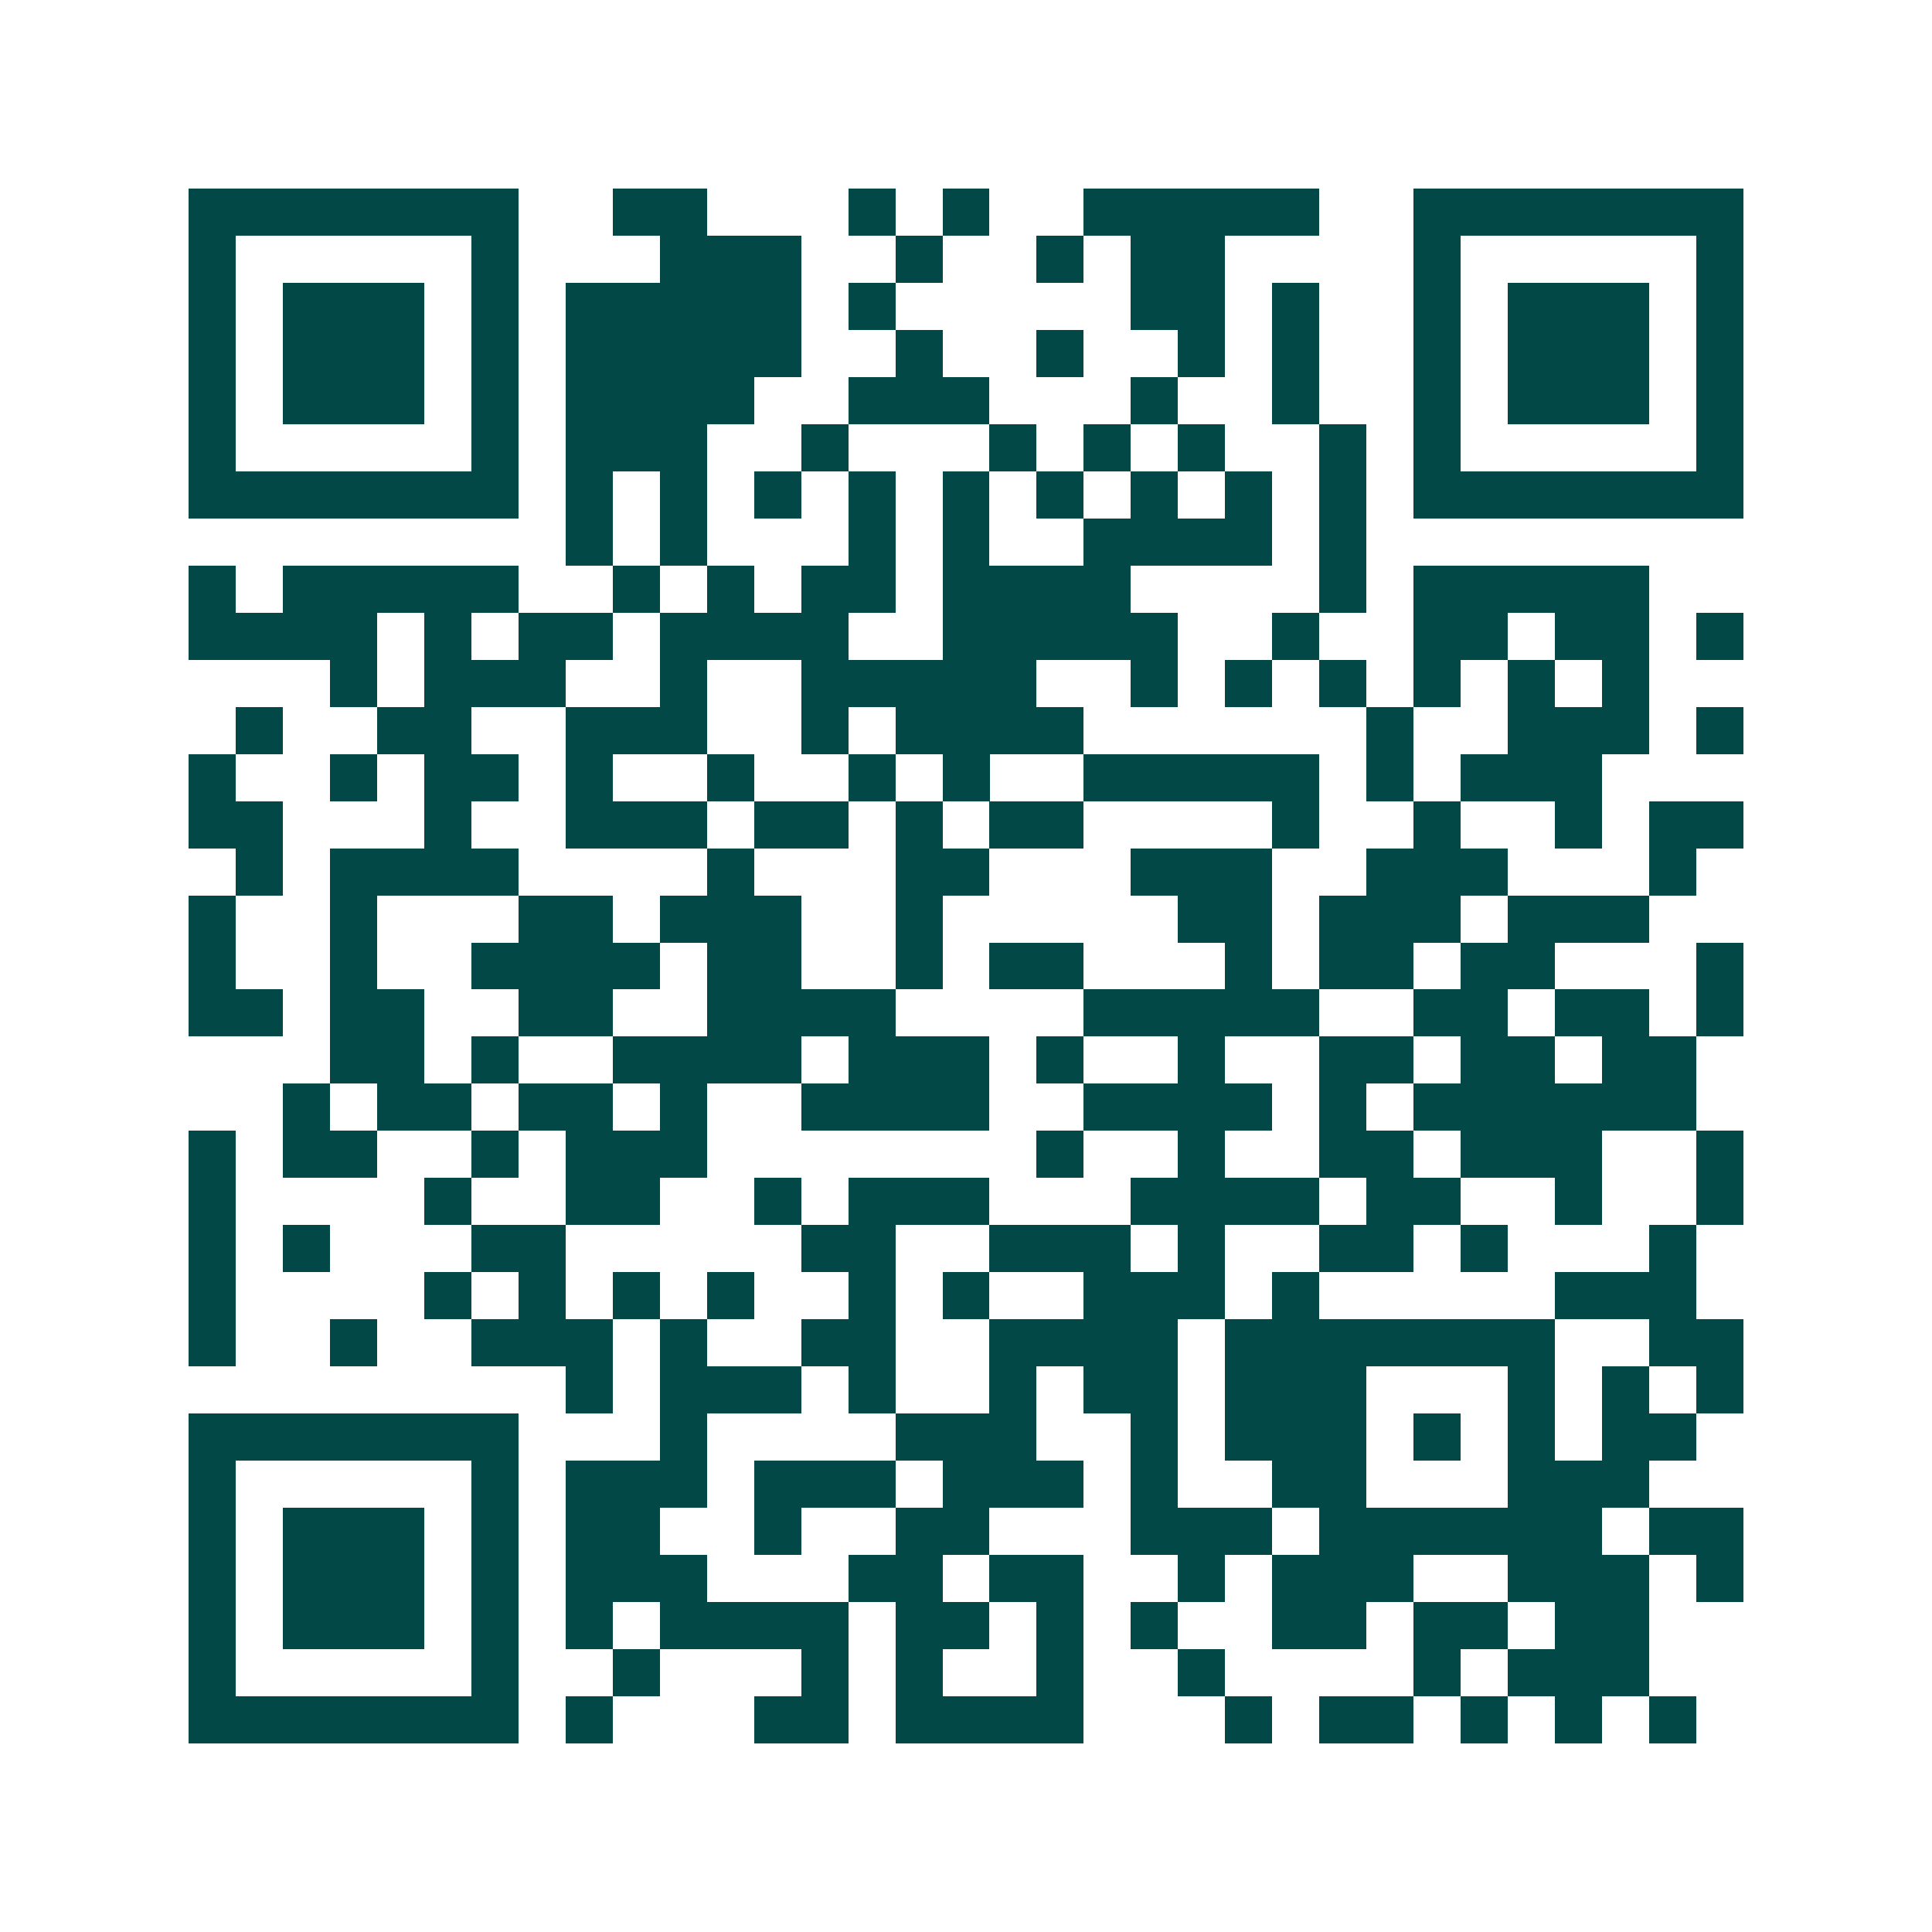 <svg xmlns="http://www.w3.org/2000/svg" width="200" height="200" viewBox="0 0 41 41" shape-rendering="crispEdges"><path fill="#ffffff" d="M0 0h41v41H0z"/><path stroke="#014847" d="M4 4.5h7m2 0h2m3 0h1m1 0h1m2 0h5m2 0h7M4 5.5h1m5 0h1m3 0h3m2 0h1m2 0h1m1 0h2m4 0h1m5 0h1M4 6.5h1m1 0h3m1 0h1m1 0h5m1 0h1m5 0h2m1 0h1m2 0h1m1 0h3m1 0h1M4 7.5h1m1 0h3m1 0h1m1 0h5m2 0h1m2 0h1m2 0h1m1 0h1m2 0h1m1 0h3m1 0h1M4 8.5h1m1 0h3m1 0h1m1 0h4m2 0h3m3 0h1m2 0h1m2 0h1m1 0h3m1 0h1M4 9.5h1m5 0h1m1 0h3m2 0h1m3 0h1m1 0h1m1 0h1m2 0h1m1 0h1m5 0h1M4 10.5h7m1 0h1m1 0h1m1 0h1m1 0h1m1 0h1m1 0h1m1 0h1m1 0h1m1 0h1m1 0h7M12 11.5h1m1 0h1m3 0h1m1 0h1m2 0h4m1 0h1M4 12.5h1m1 0h5m2 0h1m1 0h1m1 0h2m1 0h4m4 0h1m1 0h5M4 13.5h4m1 0h1m1 0h2m1 0h4m2 0h5m2 0h1m2 0h2m1 0h2m1 0h1M7 14.5h1m1 0h3m2 0h1m2 0h5m2 0h1m1 0h1m1 0h1m1 0h1m1 0h1m1 0h1M5 15.5h1m2 0h2m2 0h3m2 0h1m1 0h4m6 0h1m2 0h3m1 0h1M4 16.5h1m2 0h1m1 0h2m1 0h1m2 0h1m2 0h1m1 0h1m2 0h5m1 0h1m1 0h3M4 17.5h2m3 0h1m2 0h3m1 0h2m1 0h1m1 0h2m4 0h1m2 0h1m2 0h1m1 0h2M5 18.5h1m1 0h4m4 0h1m3 0h2m3 0h3m2 0h3m3 0h1M4 19.5h1m2 0h1m3 0h2m1 0h3m2 0h1m5 0h2m1 0h3m1 0h3M4 20.5h1m2 0h1m2 0h4m1 0h2m2 0h1m1 0h2m3 0h1m1 0h2m1 0h2m3 0h1M4 21.5h2m1 0h2m2 0h2m2 0h4m4 0h5m2 0h2m1 0h2m1 0h1M7 22.5h2m1 0h1m2 0h4m1 0h3m1 0h1m2 0h1m2 0h2m1 0h2m1 0h2M6 23.5h1m1 0h2m1 0h2m1 0h1m2 0h4m2 0h4m1 0h1m1 0h6M4 24.5h1m1 0h2m2 0h1m1 0h3m7 0h1m2 0h1m2 0h2m1 0h3m2 0h1M4 25.5h1m4 0h1m2 0h2m2 0h1m1 0h3m3 0h4m1 0h2m2 0h1m2 0h1M4 26.5h1m1 0h1m3 0h2m5 0h2m2 0h3m1 0h1m2 0h2m1 0h1m3 0h1M4 27.5h1m4 0h1m1 0h1m1 0h1m1 0h1m2 0h1m1 0h1m2 0h3m1 0h1m5 0h3M4 28.5h1m2 0h1m2 0h3m1 0h1m2 0h2m2 0h4m1 0h7m2 0h2M12 29.5h1m1 0h3m1 0h1m2 0h1m1 0h2m1 0h3m3 0h1m1 0h1m1 0h1M4 30.5h7m3 0h1m4 0h3m2 0h1m1 0h3m1 0h1m1 0h1m1 0h2M4 31.5h1m5 0h1m1 0h3m1 0h3m1 0h3m1 0h1m2 0h2m3 0h3M4 32.5h1m1 0h3m1 0h1m1 0h2m2 0h1m2 0h2m3 0h3m1 0h6m1 0h2M4 33.5h1m1 0h3m1 0h1m1 0h3m3 0h2m1 0h2m2 0h1m1 0h3m2 0h3m1 0h1M4 34.5h1m1 0h3m1 0h1m1 0h1m1 0h4m1 0h2m1 0h1m1 0h1m2 0h2m1 0h2m1 0h2M4 35.5h1m5 0h1m2 0h1m3 0h1m1 0h1m2 0h1m2 0h1m4 0h1m1 0h3M4 36.5h7m1 0h1m3 0h2m1 0h4m3 0h1m1 0h2m1 0h1m1 0h1m1 0h1"/></svg>

